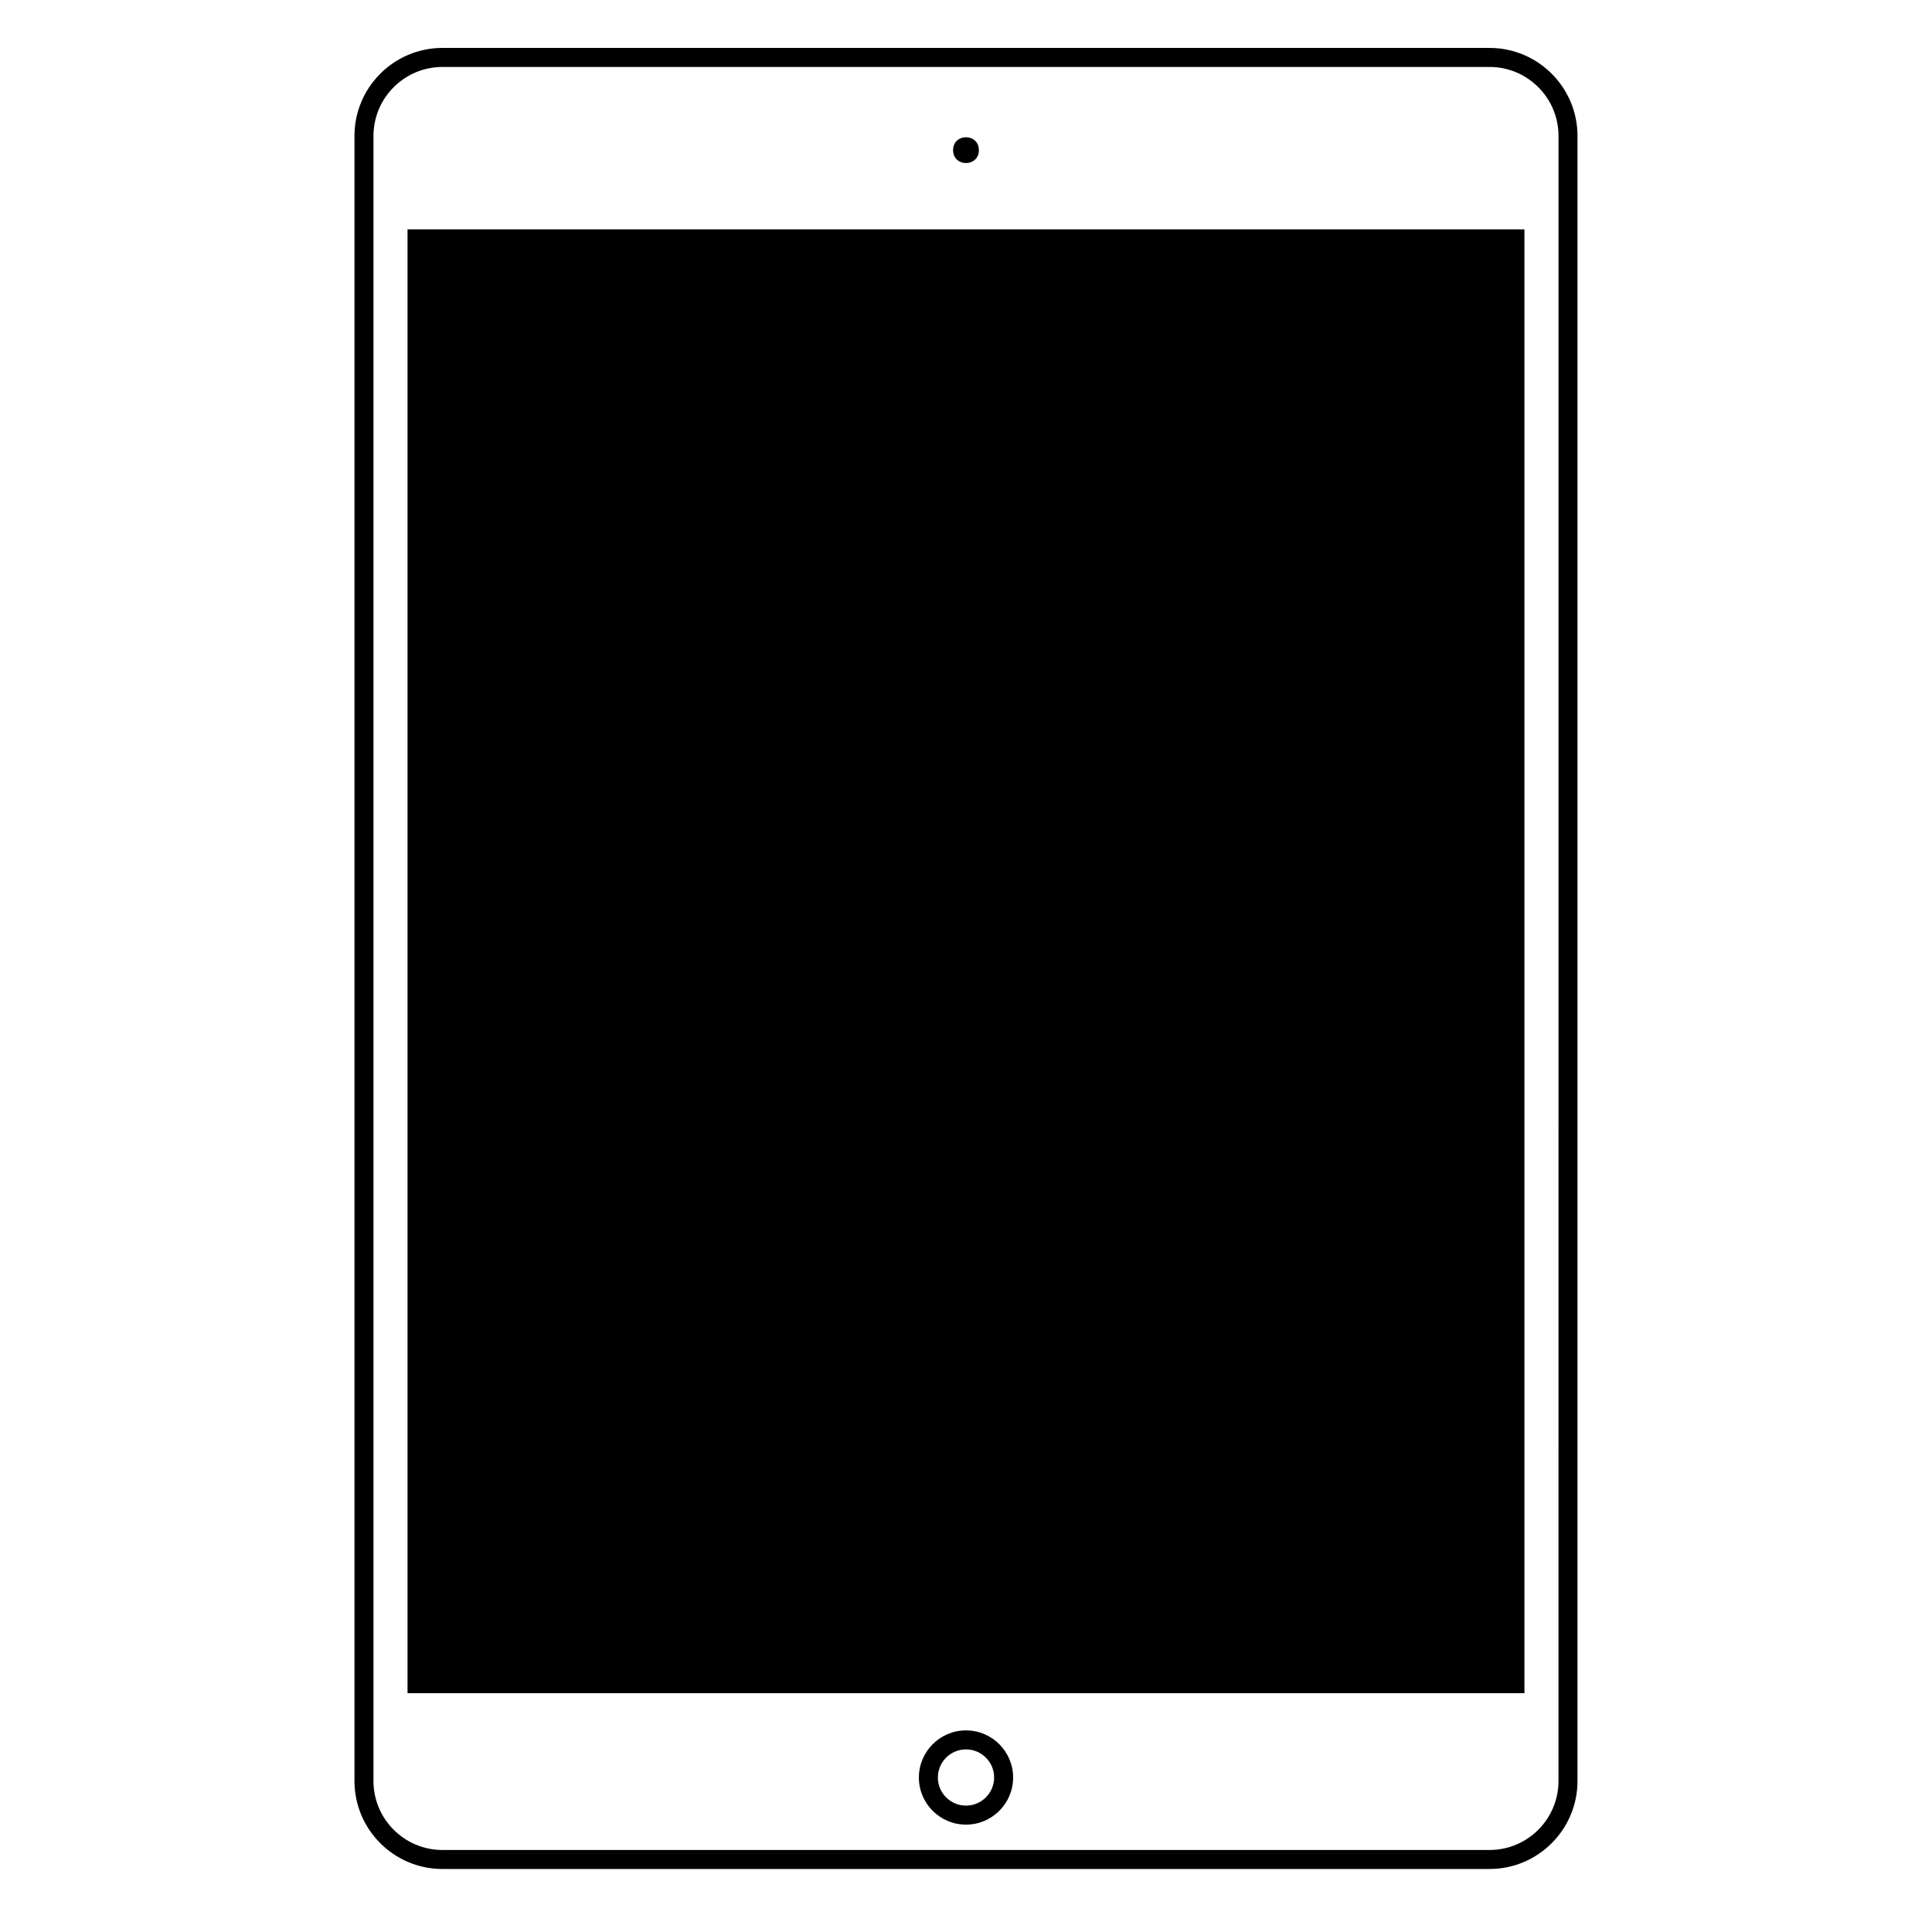 <?xml version="1.0" encoding="UTF-8"?>
<!-- Uploaded to: ICON Repo, www.iconrepo.com, Generator: ICON Repo Mixer Tools -->
<svg fill="#000000" width="800px" height="800px" version="1.1" viewBox="144 144 512 512" xmlns="http://www.w3.org/2000/svg">
 <g>
  <path d="m538.74 156.7h-277.49c-12.855 0-23.312 10.461-23.312 23.316v435.97c0 12.855 10.457 23.316 23.312 23.316h277.49c12.855 0 23.312-10.461 23.312-23.316v-435.97c0-12.855-10.457-23.316-23.312-23.316zm18.277 459.29c0 10.078-8.199 18.277-18.277 18.277h-277.49c-10.078 0-18.277-8.199-18.277-18.277l0.004-435.97c0-10.078 8.199-18.277 18.277-18.277h277.49c10.078 0 18.277 8.199 18.277 18.277z"/>
  <path d="m252 592.71h295.99v-387.93h-295.99z"/>
  <path d="m400 602.57c-6.887 0-12.488 5.606-12.488 12.488-0.004 6.887 5.602 12.488 12.488 12.488s12.488-5.606 12.488-12.488c0-6.887-5.606-12.488-12.488-12.488zm0 19.938c-4.109 0-7.453-3.344-7.453-7.453 0-4.106 3.344-7.449 7.453-7.449s7.453 3.344 7.453 7.453c-0.004 4.109-3.348 7.449-7.453 7.449z"/>
  <path d="m403.41 183.79c0 4.555-6.832 4.555-6.832 0 0-4.555 6.832-4.555 6.832 0"/>
 </g>
</svg>